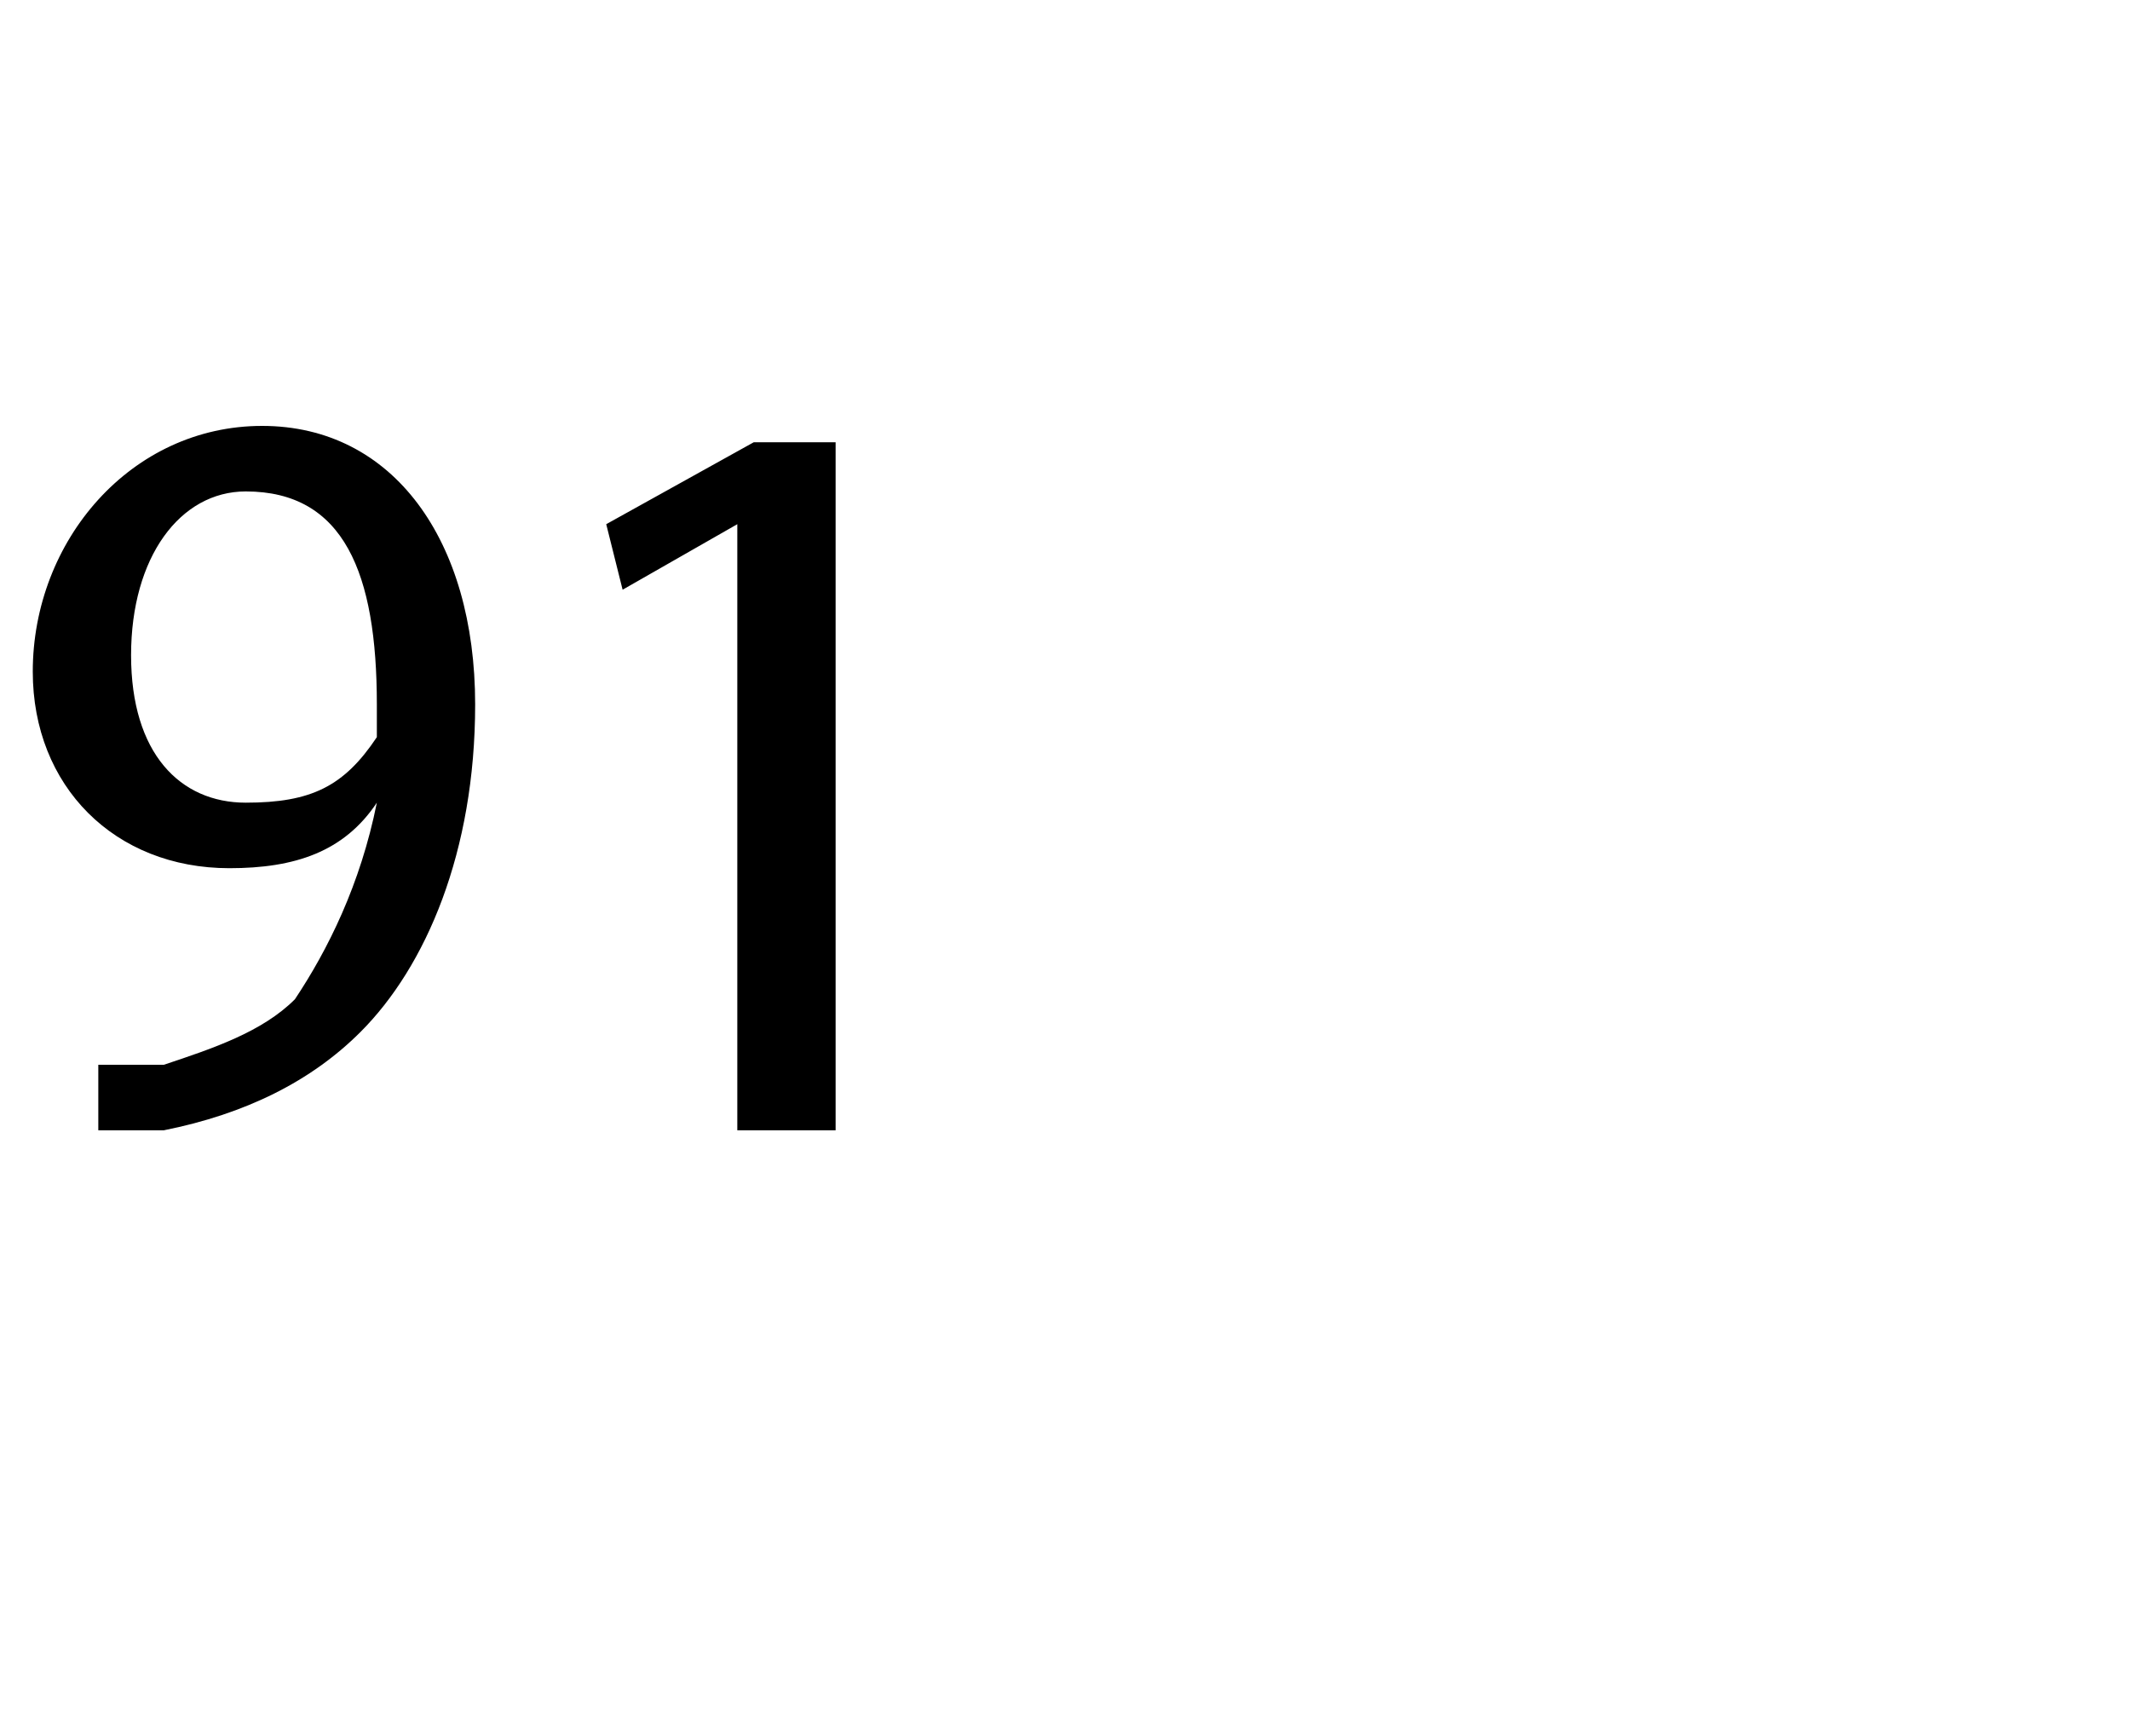 <?xml version="1.0" standalone="no"?><!DOCTYPE svg PUBLIC "-//W3C//DTD SVG 1.1//EN" "http://www.w3.org/Graphics/SVG/1.1/DTD/svg11.dtd"><svg xmlns="http://www.w3.org/2000/svg" version="1.1" width="13px" height="10.6px" viewBox="0 -2 13 10.6" style="top:-2px"><desc>91</desc><defs/><g id="Polygon120867"><path d="m.6 4.5h.4c.3-.1.6-.2.8-.4c.2-.3.4-.7.5-1.2c-.2.3-.5.4-.9.4C.7 3.3.2 2.8.2 2.1C.2 1.3.8.6 1.6.6c.8 0 1.3.7 1.3 1.7c0 .9-.3 1.6-.7 2c-.3.3-.7.5-1.2.6h-.4v-.4zM1.5 1c-.4 0-.7.4-.7 1c0 .6.3.9.7.9c.4 0 .6-.1.8-.4v-.2c0-.8-.2-1.3-.8-1.3zm3 .2l-.7.4l-.1-.4l.9-.5h.5v4.2h-.6V1.2z" stroke="none" fill="#000"/></g></svg>